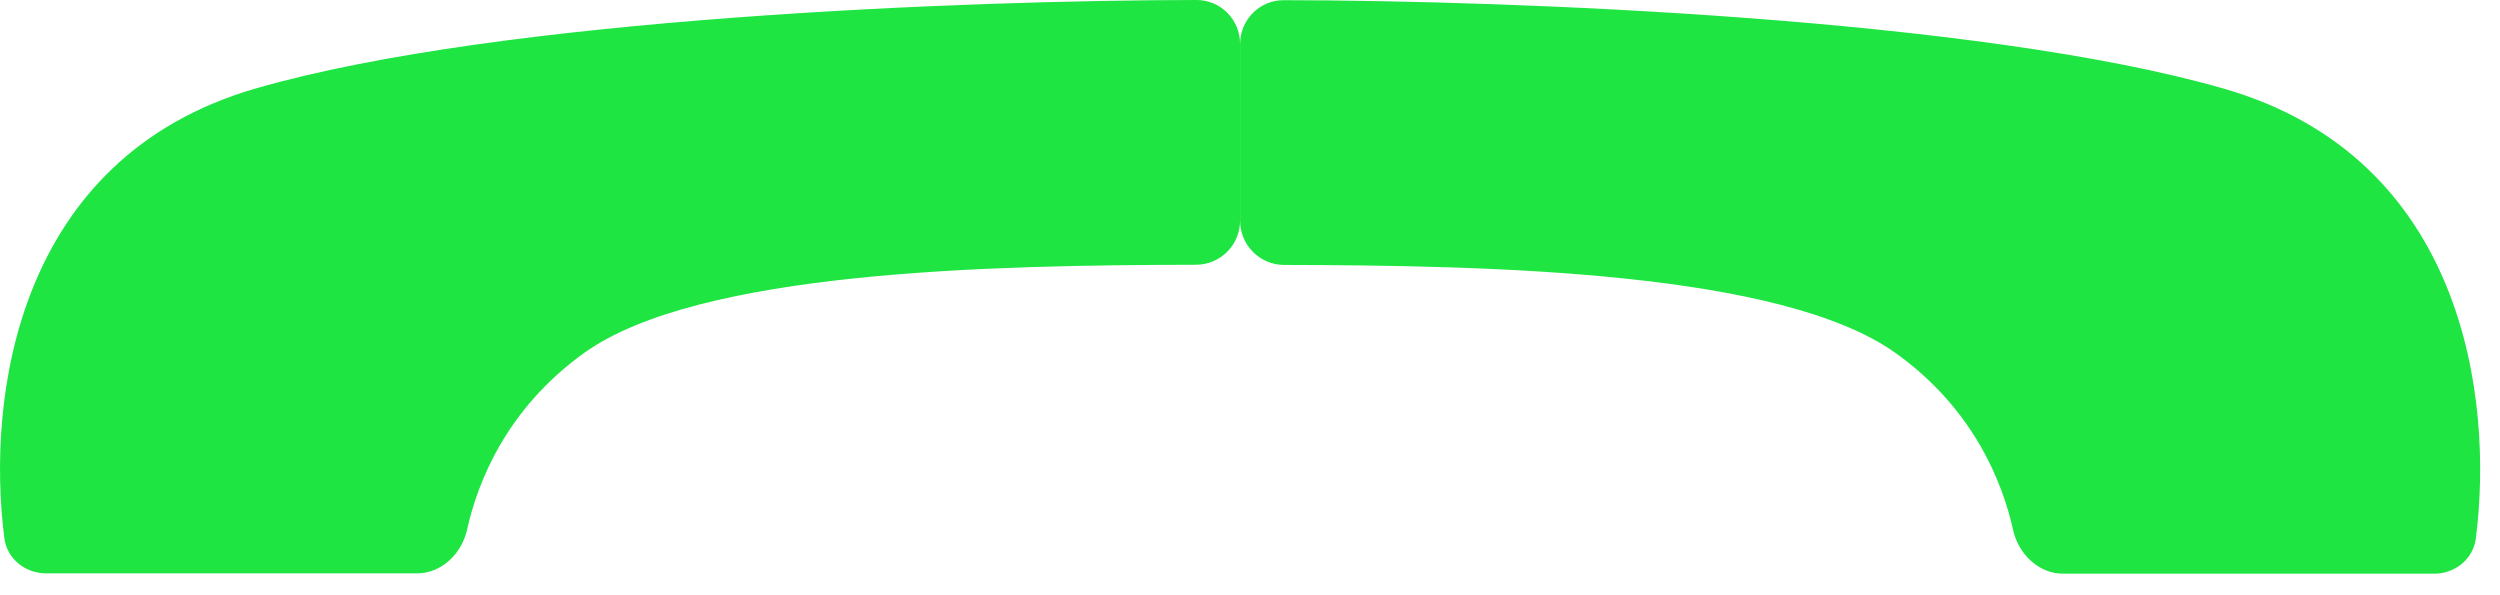 <?xml version="1.0" encoding="utf-8"?>
<svg xmlns="http://www.w3.org/2000/svg" fill="none" height="100%" overflow="visible" preserveAspectRatio="none" style="display: block;" viewBox="0 0 42 10" width="100%">
<path d="M20.834 0.739C20.834 0.333 21.16 0.002 21.566 0.003C25.384 0.007 33.241 0.302 37.363 1.49C41.406 2.655 41.895 6.697 41.594 9.046C41.549 9.394 41.244 9.638 40.894 9.638H34.658C34.249 9.638 33.91 9.306 33.821 8.907C33.649 8.129 33.172 6.881 31.852 5.935C29.929 4.555 25.021 4.458 21.574 4.451C21.165 4.45 20.834 4.119 20.834 3.709V0.739ZM20.101 -0C20.507 -0.001 20.833 0.33 20.833 0.736V3.707C20.833 4.116 20.502 4.447 20.093 4.448C16.646 4.454 11.738 4.55 9.814 5.929C8.495 6.875 8.018 8.123 7.846 8.902C7.757 9.3 7.418 9.632 7.01 9.632H0.773C0.423 9.632 0.118 9.388 0.073 9.04C-0.228 6.691 0.262 2.649 4.304 1.484C8.426 0.296 16.283 0.004 20.101 -0Z" fill="#1EE542" id="Union"/>
</svg>